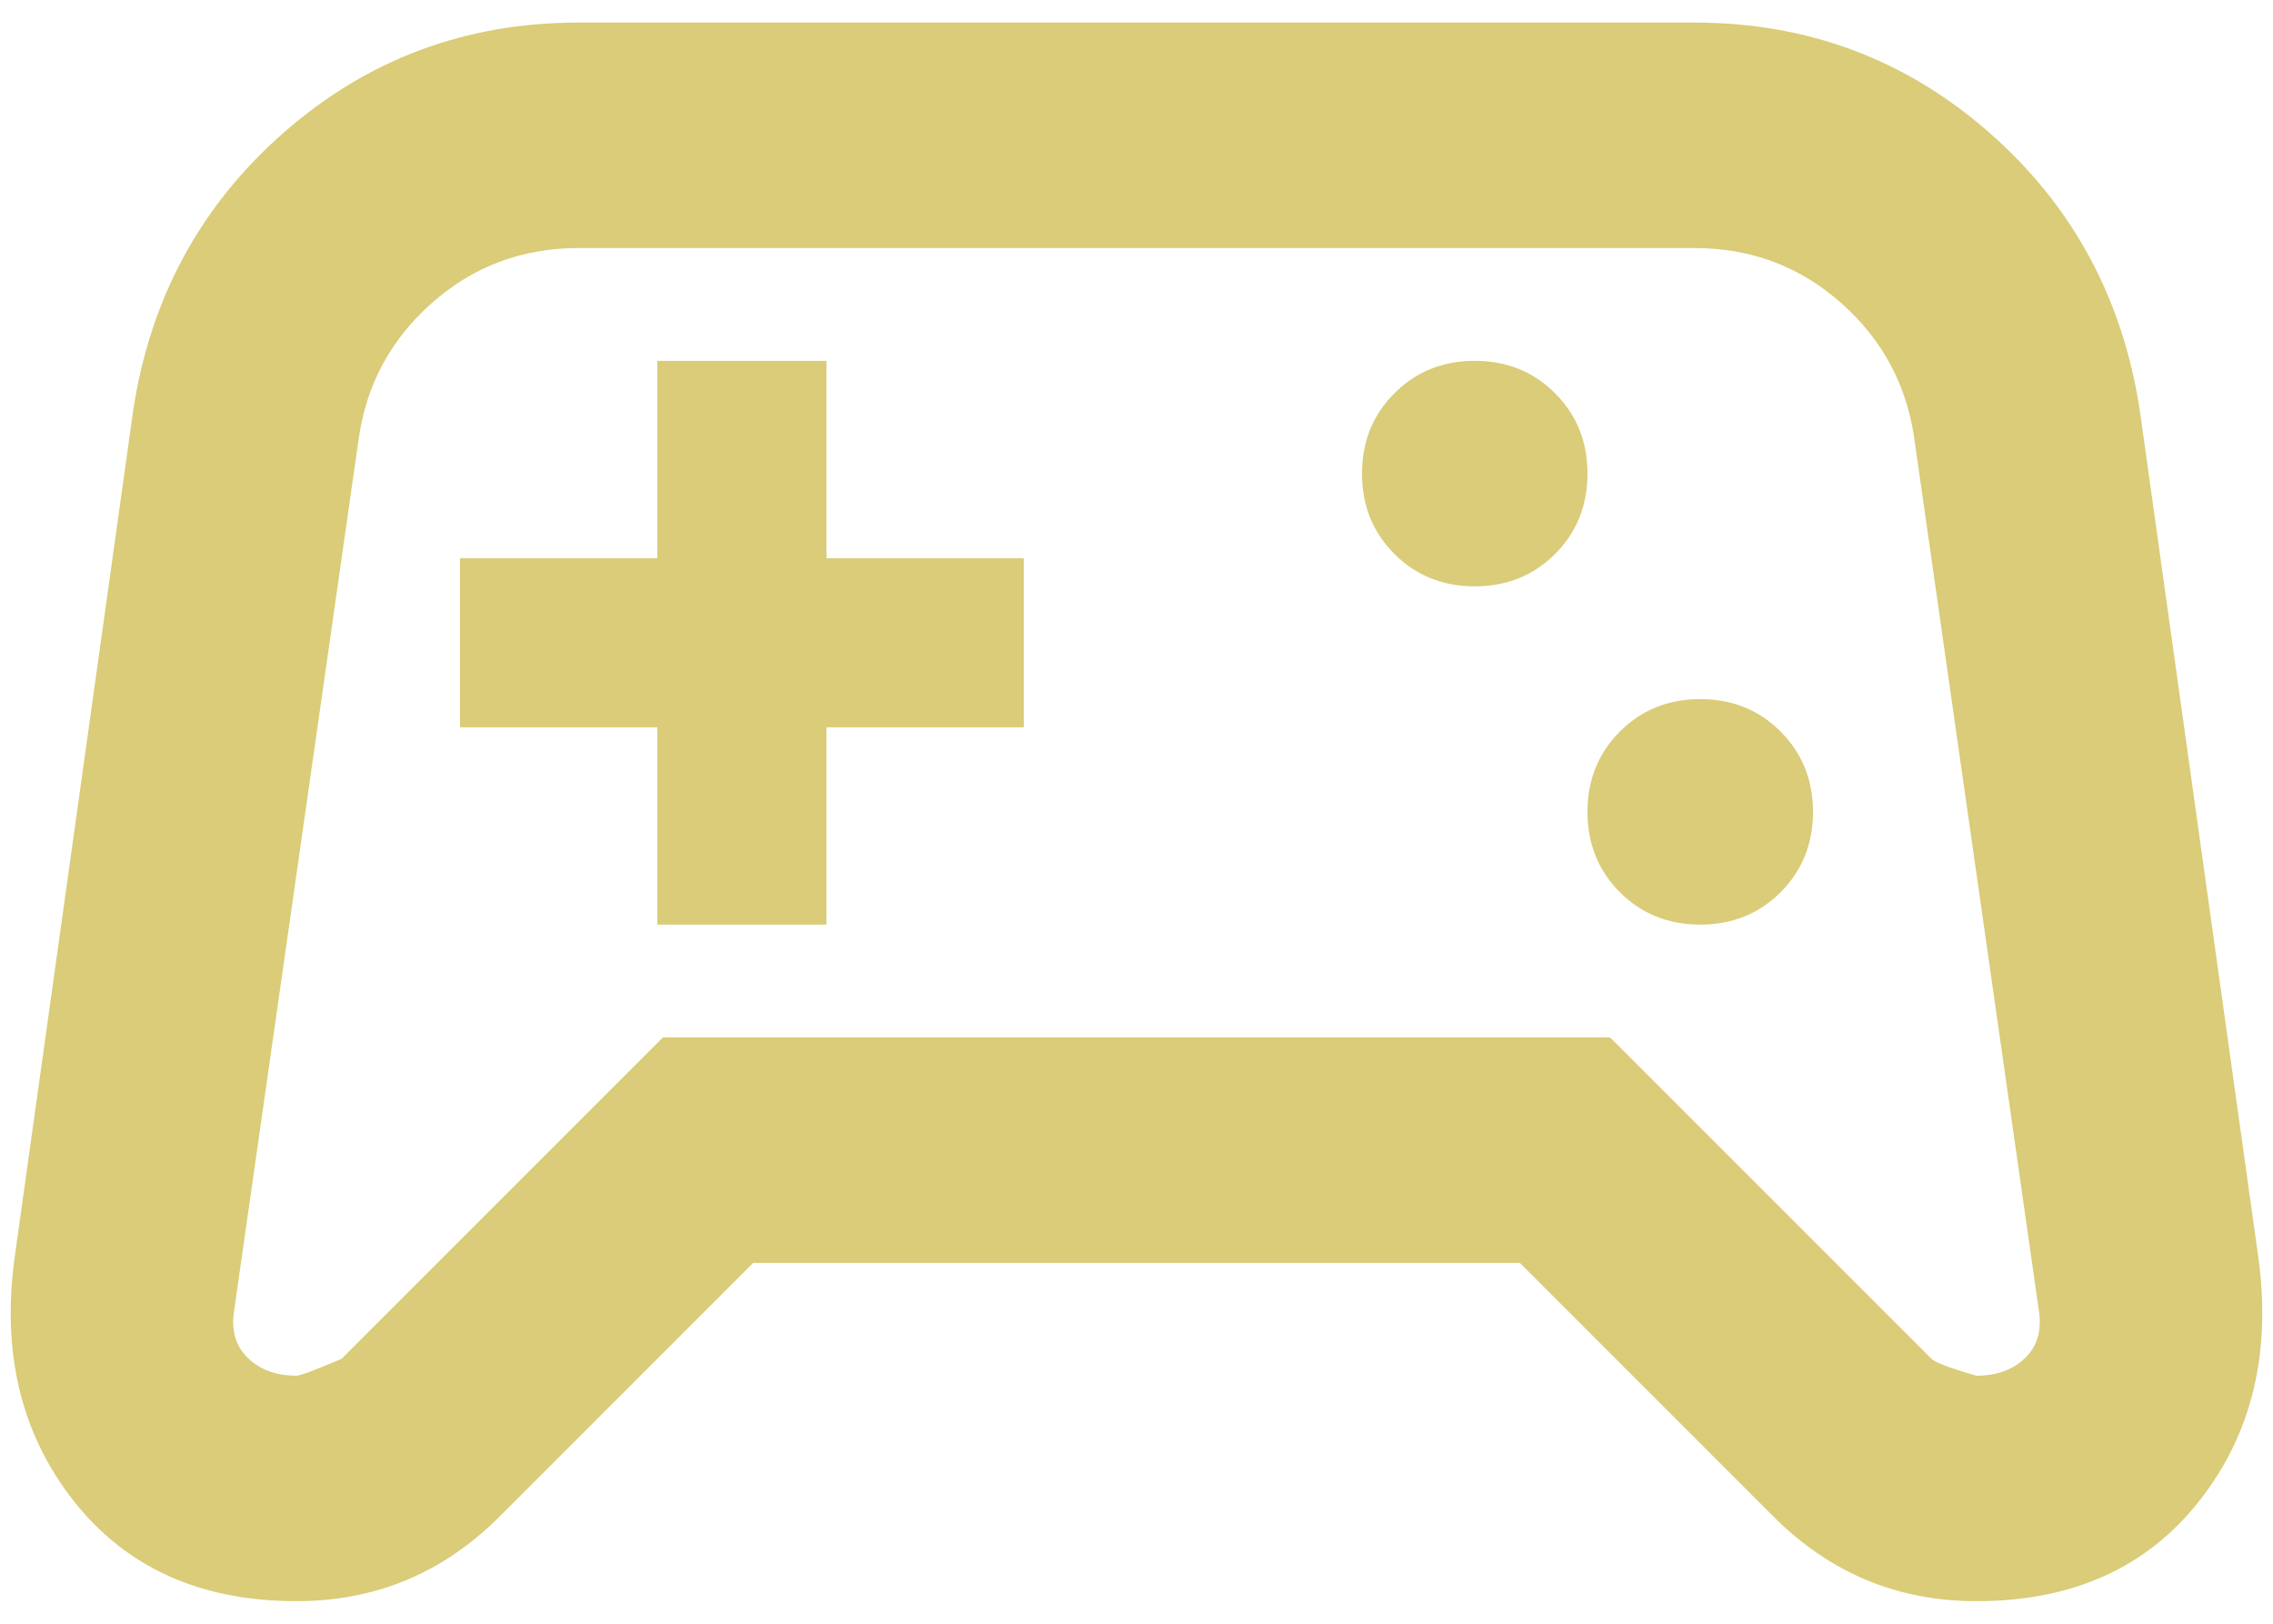 <svg width="42" height="30" viewBox="0 0 42 30" fill="none" xmlns="http://www.w3.org/2000/svg">
<path d="M5.479 29.583C3.708 29.583 2.337 28.967 1.365 27.735C0.392 26.502 0.028 25 0.271 23.229L2.458 7.604C2.771 5.521 3.7 3.802 5.245 2.448C6.79 1.094 8.604 0.417 10.688 0.417H31.312C33.396 0.417 35.21 1.094 36.755 2.448C38.3 3.802 39.229 5.521 39.542 7.604L41.729 23.229C41.972 25 41.608 26.502 40.635 27.735C39.663 28.967 38.292 29.583 36.521 29.583C35.792 29.583 35.115 29.453 34.49 29.193C33.865 28.932 33.292 28.542 32.771 28.021L28.083 23.333H13.917L9.229 28.021C8.708 28.542 8.135 28.932 7.51 29.193C6.885 29.453 6.208 29.583 5.479 29.583ZM6.313 25.104L12.25 19.167H29.75L35.688 25.104C35.757 25.174 36.035 25.278 36.521 25.417C36.903 25.417 37.207 25.304 37.432 25.078C37.658 24.852 37.736 24.549 37.667 24.167L35.375 8.125C35.236 7.118 34.785 6.276 34.021 5.599C33.257 4.922 32.354 4.583 31.312 4.583H10.688C9.646 4.583 8.743 4.922 7.979 5.599C7.215 6.276 6.764 7.118 6.625 8.125L4.333 24.167C4.264 24.549 4.342 24.852 4.568 25.078C4.793 25.304 5.097 25.417 5.479 25.417C5.549 25.417 5.826 25.313 6.313 25.104ZM31.417 17.083C32.007 17.083 32.502 16.884 32.901 16.485C33.3 16.085 33.5 15.59 33.5 15C33.5 14.41 33.3 13.915 32.901 13.516C32.502 13.116 32.007 12.917 31.417 12.917C30.826 12.917 30.332 13.116 29.932 13.516C29.533 13.915 29.333 14.41 29.333 15C29.333 15.59 29.533 16.085 29.932 16.485C30.332 16.884 30.826 17.083 31.417 17.083ZM27.25 10.833C27.84 10.833 28.335 10.634 28.734 10.235C29.134 9.835 29.333 9.34 29.333 8.75C29.333 8.16 29.134 7.665 28.734 7.266C28.335 6.866 27.84 6.667 27.25 6.667C26.66 6.667 26.165 6.866 25.766 7.266C25.366 7.665 25.167 8.16 25.167 8.75C25.167 9.34 25.366 9.835 25.766 10.235C26.165 10.634 26.66 10.833 27.25 10.833ZM12.146 17.083H15.271V13.438H18.917V10.313H15.271V6.667H12.146V10.313H8.5V13.438H12.146V17.083Z" fill="#DACC78"/>
</svg>
